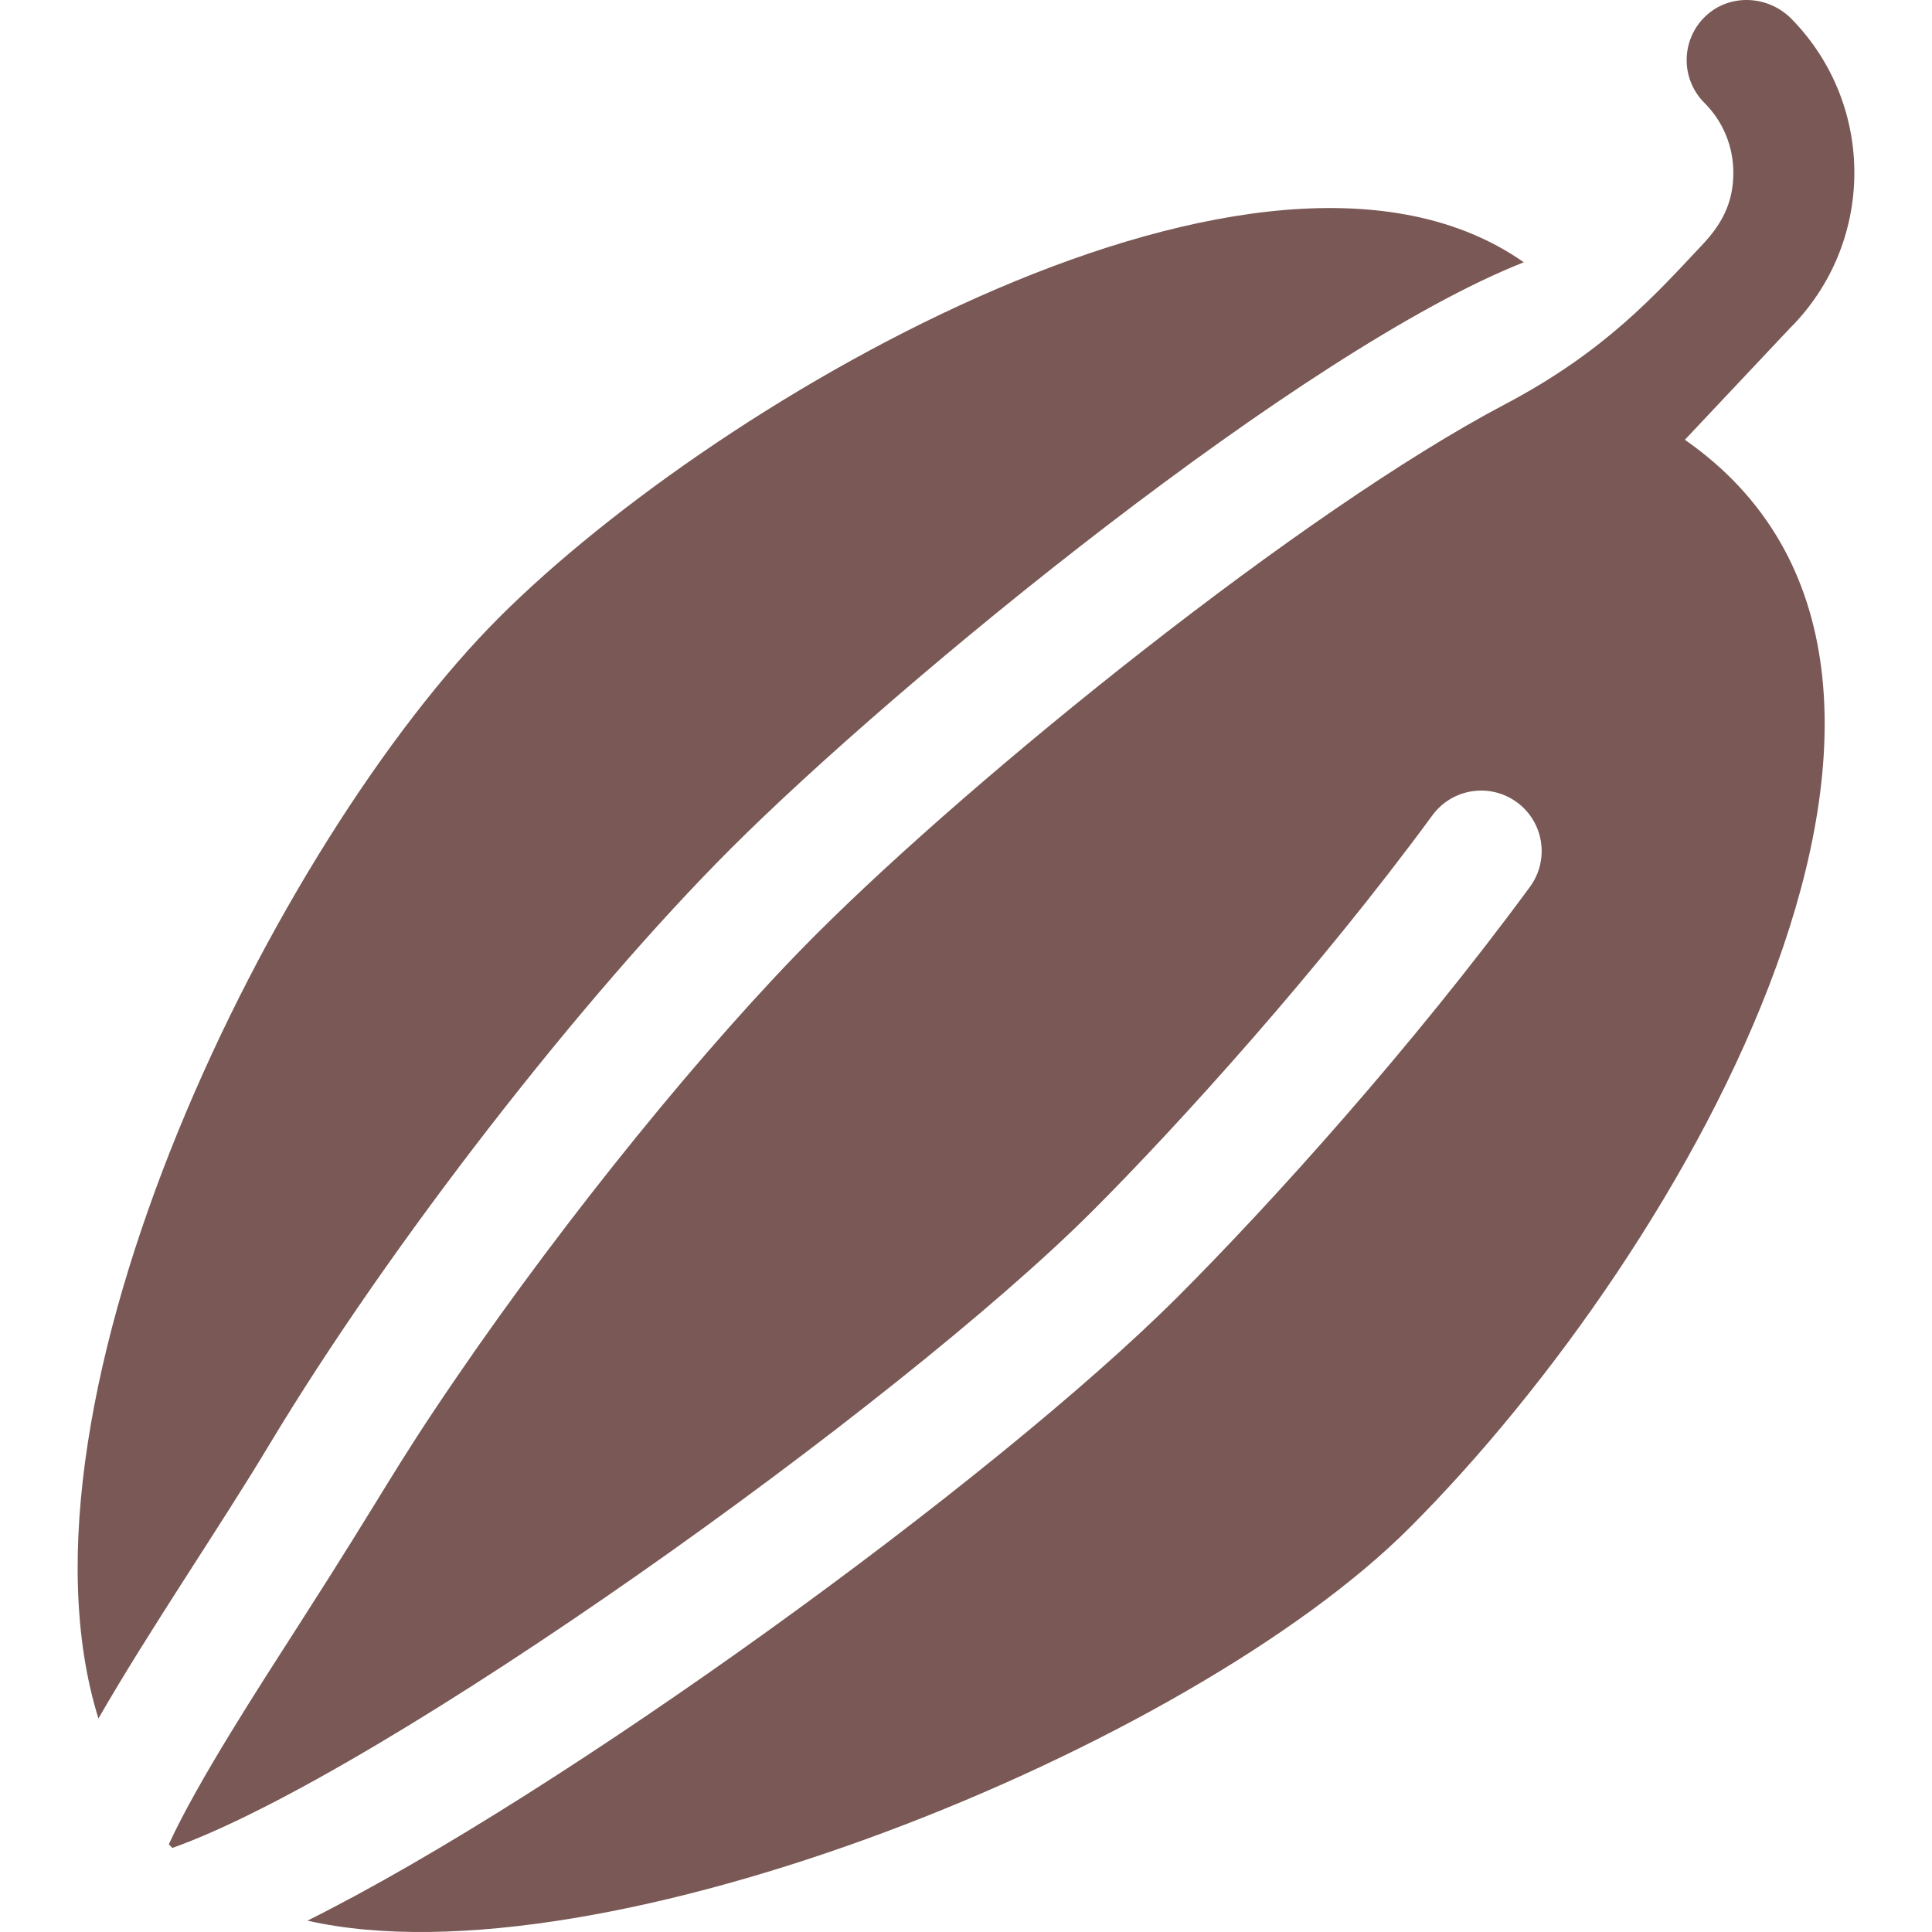 <svg width="75" height="75" viewBox="0 0 75 75" fill="none" xmlns="http://www.w3.org/2000/svg">
<g clip-path="url(#clip0)">
<path d="M10.444 56.1C15.12 48.307 22.617 38.696 28.361 32.952C34.867 26.447 50.586 13.562 59.153 10.182C49.088 3.116 27.95 15.396 19.378 23.968C10.723 32.623 -0.035 54.314 3.821 66.711C5.797 63.272 8.544 59.266 10.444 56.1Z" fill="#795855"/>
<path d="M65.406 17.072L69.466 12.76C72.787 9.46 72.836 4.093 69.548 0.736C68.642 -0.189 67.142 -0.262 66.205 0.631C65.247 1.544 65.233 3.061 66.164 3.992C66.894 4.721 67.293 5.692 67.288 6.724C67.283 7.882 66.841 8.701 66.076 9.511C64.303 11.393 62.339 13.633 58.424 15.694C50.565 19.832 37.89 30.065 31.682 36.273C27.465 40.489 21.99 47.233 17.733 53.454C15.182 57.181 15.097 57.633 11.592 63.092C10.064 65.475 7.678 69.147 6.554 71.594C6.598 71.642 6.644 71.689 6.689 71.737C14.849 68.839 34.845 54.575 42.415 47.005C45.741 43.679 51.192 37.661 55.607 31.648C56.374 30.603 57.844 30.378 58.889 31.146C59.934 31.913 60.159 33.383 59.392 34.428C54.826 40.646 49.343 46.717 45.735 50.326C38.562 57.499 21.759 69.668 11.935 74.559C23.338 77.15 46.185 67.843 54.718 59.309C65.549 48.479 78.307 26.061 65.406 17.072Z" fill="#795855"/>
</g>
<defs>
<clipPath id="clip0">
<rect width="75" height="75" fill="white"/>
</clipPath>
</defs>
</svg>
